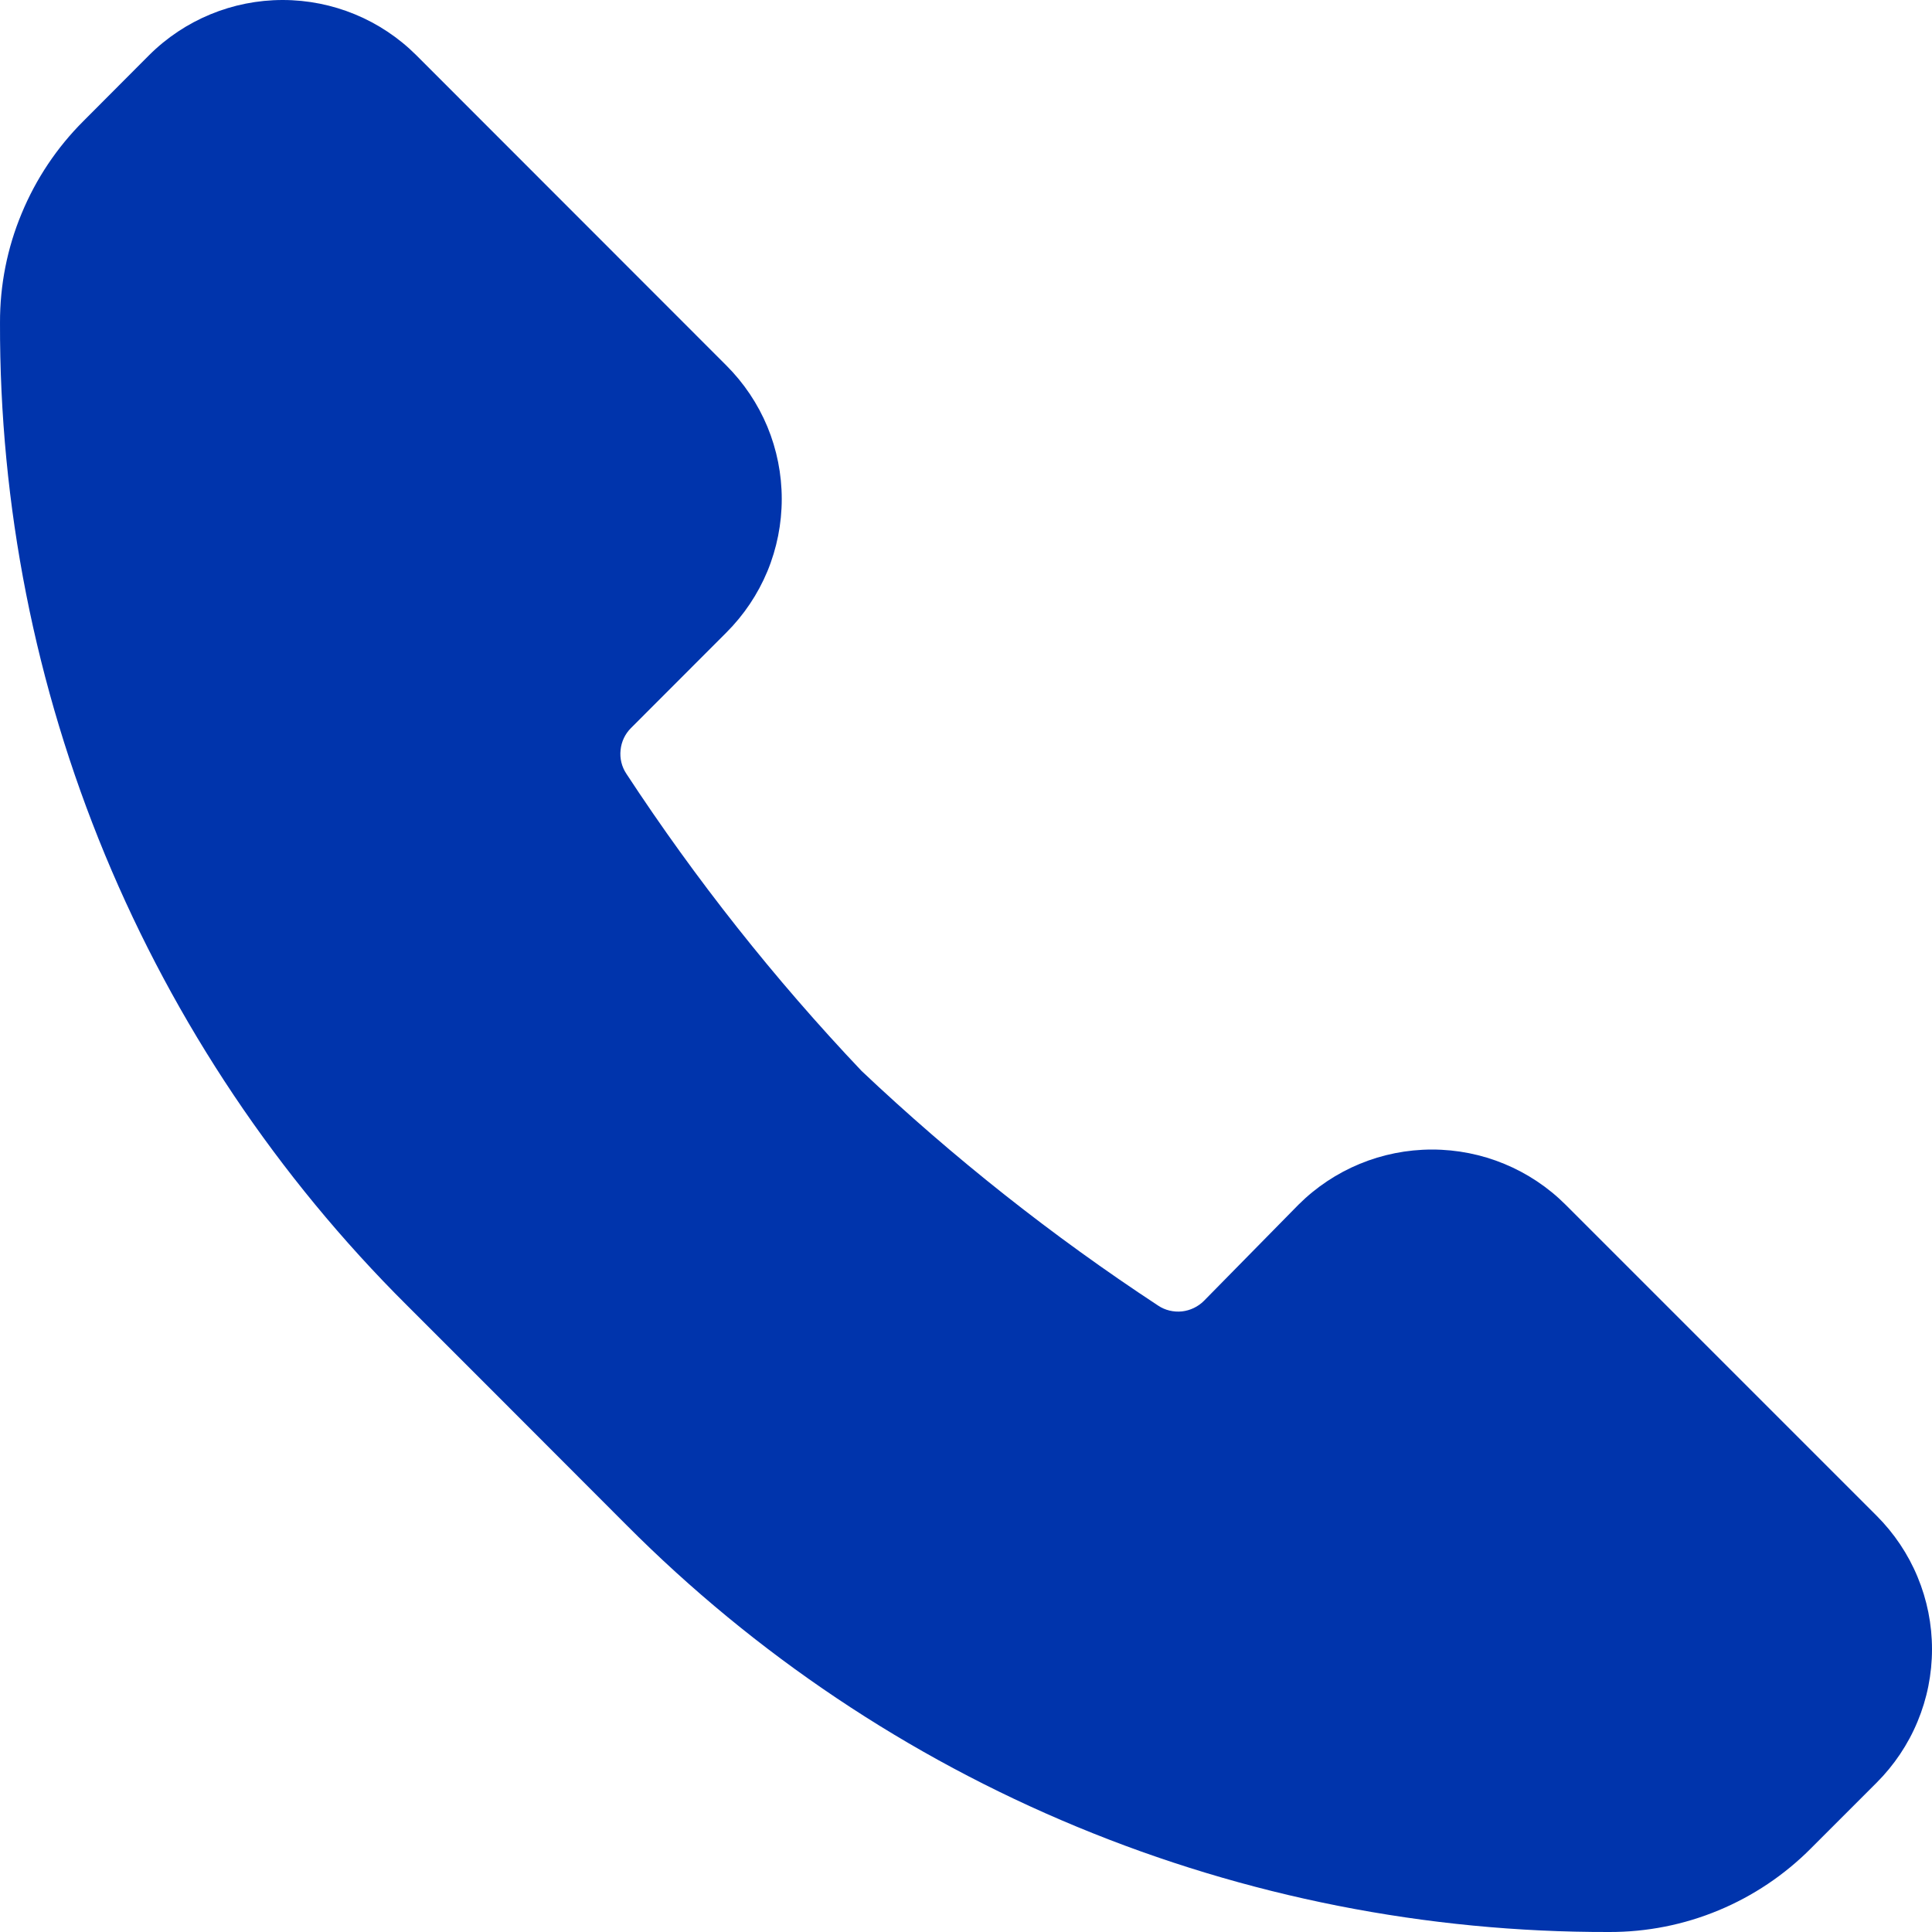 <?xml version="1.0" encoding="UTF-8"?> <svg xmlns="http://www.w3.org/2000/svg" width="19" height="19" viewBox="0 0 19 19" fill="none"> <path d="M18.455 14.906L15.397 11.848C15.048 11.5 14.576 11.305 14.083 11.305C13.59 11.305 13.118 11.5 12.769 11.848L11.84 12.793C11.782 12.851 11.705 12.888 11.623 12.897C11.541 12.905 11.459 12.886 11.39 12.84C10.352 12.158 9.376 11.386 8.473 10.532C7.616 9.628 6.842 8.65 6.159 7.608C6.114 7.54 6.094 7.458 6.103 7.376C6.111 7.294 6.147 7.218 6.205 7.16L7.143 6.221C7.316 6.048 7.453 5.844 7.547 5.618C7.64 5.393 7.688 5.151 7.688 4.907C7.688 4.663 7.64 4.422 7.547 4.197C7.453 3.971 7.316 3.767 7.143 3.594L4.094 0.543C3.745 0.195 3.273 0 2.78 0C2.287 0 1.815 0.195 1.466 0.543L0.822 1.189C0.561 1.449 0.354 1.758 0.213 2.099C0.071 2.439 -0.001 2.804 5.63996e-05 3.173C-0.005 4.969 0.346 6.748 1.033 8.407C1.721 10.066 2.73 11.573 4.004 12.839L4.823 13.658L6.159 14.996C7.426 16.269 8.932 17.278 10.591 17.965C12.251 18.653 14.029 19.004 15.825 19C16.194 19.001 16.56 18.929 16.901 18.787C17.241 18.646 17.551 18.438 17.811 18.176L18.455 17.532C18.627 17.36 18.765 17.155 18.858 16.93C18.952 16.705 19 16.463 19 16.219C19 15.975 18.952 15.734 18.858 15.508C18.765 15.283 18.627 15.078 18.455 14.906Z" fill="#0034AC"></path> </svg> 
